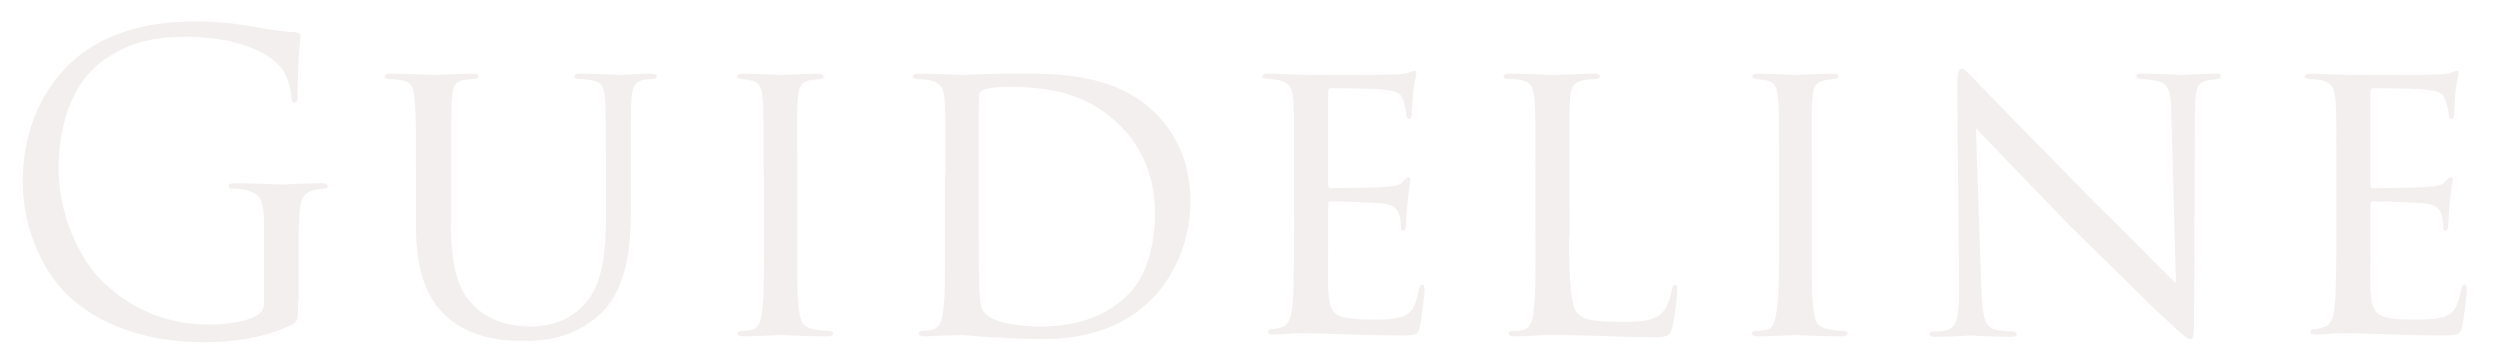 <?xml version="1.0" encoding="utf-8"?>
<!-- Generator: Adobe Illustrator 28.3.0, SVG Export Plug-In . SVG Version: 6.00 Build 0)  -->
<svg version="1.1" id="レイヤー_1" xmlns="http://www.w3.org/2000/svg" xmlns:xlink="http://www.w3.org/1999/xlink" x="0px"
	 y="0px" width="550px" height="80px" viewBox="0 0 550 80" style="enable-background:new 0 0 550 80;" xml:space="preserve">
<style type="text/css">
	.st0{opacity:0.1;}
	.st1{fill:#865C4F;}
</style>
<g class="st0">
	<path class="st1" d="M65.6,66.4c0,4-0.1,4.2-1.2,4.9c-5.8,3.1-13.9,4-19.1,4c-6.8,0-19.6-0.9-29.6-9.6C10.2,60.9,5,51.2,5,40
		c0-14.4,7-24.6,15-29.6c8.1-5,17-5.7,23.9-5.7c5.7,0,12.1,1.2,13.8,1.5c1.9,0.4,5,0.8,7.3,0.9c0.9,0.1,1.1,0.4,1.1,0.8
		c0,1.3-0.6,3.8-0.6,12.8c0,1.4-0.2,1.9-0.8,1.9c-0.4,0-0.5-0.5-0.6-1.3c-0.1-1.3-0.5-3.8-1.9-5.9c-2.2-3.4-9.5-7.3-21.1-7.3
		c-5.7,0-12.4,0.5-19.3,5.9c-5.2,4.1-8.9,12.3-8.9,22.9c0,12.7,6.4,21.9,9.5,24.9c7.1,6.9,15.3,9.6,23.6,9.6c3.2,0,7.9-0.5,10.3-1.9
		c1.2-0.6,1.8-1.6,1.8-3.1V51.1c0-7.3-0.5-8.3-4-9.3c-0.7-0.2-2.2-0.3-3.1-0.3c-0.4,0-0.7-0.2-0.7-0.5c0-0.5,0.4-0.7,1.4-0.7
		c4,0,9.7,0.3,10.2,0.3c0.5,0,6.1-0.3,8.8-0.3c1,0,1.4,0.2,1.4,0.7c0,0.4-0.4,0.5-0.7,0.5c-0.6,0-1.2,0.1-2.2,0.3
		c-2.4,0.5-3.1,2-3.3,5.1c-0.2,2.9-0.2,5.6-0.2,9.4V66.4z"/>
	<path class="st1" d="M99.2,49c0,11,2.1,15.7,5.5,18.7c3.9,3.4,8.2,4.1,11.9,4.1c4.7,0,8.9-1.3,12.3-5.2c3.6-4.1,4.4-11,4.4-18.8
		v-9.5c0-11.8,0-13.9-0.2-16.3c-0.2-2.6-0.4-4-3.3-4.4c-0.6-0.1-1.7-0.2-2.5-0.2c-0.5,0-0.9-0.3-0.9-0.5c0-0.5,0.4-0.7,1.3-0.7
		c3.9,0,8.4,0.3,8.7,0.3c0.5,0,4.3-0.3,6.8-0.3c0.9,0,1.3,0.2,1.3,0.6c0,0.4-0.4,0.6-0.9,0.6c-0.5,0-0.7,0-1.6,0.1
		c-2.5,0.3-2.9,1.9-3.1,4.5c-0.1,2.4-0.1,4.5-0.1,16.3v8c0,8.1-0.9,17.8-7.3,23.3c-5.9,4.9-11.6,5.4-16.5,5.4c-2.5,0-11,0-16.8-5.4
		c-3.9-3.6-6.7-9-6.7-20.2V38.3c0-11.9,0-13.9-0.3-16.4c-0.1-2.4-0.5-4-3.3-4.3c-0.5-0.1-1.6-0.2-2.3-0.2c-0.6,0-1-0.3-1-0.5
		c0-0.5,0.4-0.7,1.4-0.7c3.9,0,8.7,0.3,9.4,0.3c0.7,0,6-0.3,8.5-0.3c1,0,1.3,0.2,1.3,0.6c0,0.5-0.6,0.6-1.1,0.6
		c-0.5,0-1.3,0.1-2,0.2c-2.2,0.3-2.5,1.8-2.7,4.3c-0.1,2.4-0.1,4.5-0.1,16.4V49z"/>
	<path class="st1" d="M168,38.3c0-11.9,0-14-0.2-16.5c-0.2-2.4-0.7-3.8-2.6-4.1c-0.9-0.2-1.5-0.2-2.1-0.3c-0.6-0.1-1-0.3-1-0.6
		c0-0.4,0.4-0.6,1.4-0.6c2.8,0,7.9,0.3,8.2,0.3c0.4,0,5.6-0.3,8.1-0.3c0.9,0,1.4,0.2,1.4,0.6c0,0.4-0.3,0.5-1,0.6
		c-0.5,0.1-1,0.1-1.6,0.2c-2.6,0.4-2.9,1.7-3.1,4.3c-0.2,2.4-0.1,4.5-0.1,16.4v13.5c0,6.9-0.1,13.2,0.4,16.5
		c0.4,2.6,0.7,3.6,3.1,4.1c1.2,0.3,3.1,0.4,3.4,0.4c0.8,0.1,1,0.3,1,0.6S182.9,74,182,74c-4.6,0-9.8-0.3-10.3-0.3
		c-0.3,0-5.6,0.3-8.1,0.3c-0.8,0-1.4-0.2-1.4-0.6c0-0.4,0.4-0.6,1.2-0.6c0.5,0,1.4-0.1,2.2-0.3c1.5-0.4,1.8-2.2,2.1-4.3
		c0.4-3.2,0.4-9.6,0.4-16.4V38.3z"/>
	<path class="st1" d="M208,38.3c0-11.9,0-14.1-0.2-16.5c-0.2-2.4-0.9-3.7-3.5-4.2c-0.5-0.1-1.9-0.2-2.6-0.2c-0.5,0-0.9-0.3-0.9-0.5
		c0-0.5,0.5-0.7,1.4-0.7c3.7,0,9.4,0.3,9.6,0.3c0.6,0,5.3-0.3,10.3-0.3c7.9,0,22.7-0.8,32.2,8.8c4,4,7.6,10.3,7.6,19.3
		c0,9.5-4.1,17-8.5,21.5c-3.5,3.5-10.4,8.8-24,8.8c-3.4,0-7.8-0.2-11.2-0.4c-3.4-0.2-6.2-0.5-6.5-0.5c-0.2,0-1.3,0-3.1,0.1
		c-1.7,0-3.9,0.2-5.2,0.2c-0.8,0-1.3-0.2-1.3-0.6c0-0.3,0.3-0.6,1-0.6c0.7,0,1.3-0.1,2.1-0.3c1.5-0.3,2.1-2.2,2.3-4.1
		c0.5-3.3,0.4-9.4,0.4-16.7V38.3z M215.3,45.9c0,8.1,0.1,15.1,0.1,16.5c0.1,2.8,0.3,5.2,0.9,6c1,1.5,3.9,3.4,13.2,3.4
		c7.4,0,14-2.3,18.7-7c4-4,5.9-10.7,5.9-17.9c0-10.2-4.7-16.4-7.7-19.3c-7.7-7.6-16.5-8.5-25.4-8.5c-1.3,0-4,0.3-4.6,0.6
		c-0.7,0.4-1,0.7-1,1.5c-0.1,2.6-0.1,10.3-0.1,15.7V45.9z"/>
	<path class="st1" d="M284.7,38.3c0-11.8,0-13.9-0.2-16.4c-0.2-2.5-0.8-3.8-3.4-4.3c-0.5-0.1-1.4-0.2-2.2-0.2
		c-0.6,0-1.2-0.3-1.2-0.5c0-0.5,0.5-0.7,1.4-0.7c1.8,0,4.2,0.2,9.3,0.3c0.4,0,16.5,0,18.3-0.1c1.8-0.1,2.8-0.2,3.5-0.5
		c0.5-0.2,0.6-0.3,1-0.3c0.2,0,0.4,0.2,0.4,0.6c0,0.5-0.5,1.8-0.7,4c-0.1,1.5-0.2,3-0.3,4.7c0,0.8-0.2,1.3-0.6,1.3s-0.6-0.4-0.6-1
		c-0.1-1.4-0.4-2.2-0.6-2.9c-0.5-1.8-1.4-2.4-5.8-2.7c-1.2-0.1-10.1-0.2-10.3-0.2c-0.3,0-0.5,0.2-0.5,0.7v20.4
		c0,0.5,0.1,0.9,0.5,0.9c1.1,0,10.3-0.1,12.1-0.3c2.1-0.1,3.4-0.4,4.1-1.4c0.4-0.5,0.6-0.7,1-0.7c0.2,0,0.4,0.1,0.4,0.5
		c0,0.5-0.4,2.2-0.6,4.8c-0.3,2.5-0.3,4.3-0.4,5.5c-0.1,0.7-0.3,1-0.6,1c-0.5,0-0.5-0.5-0.5-1.2c0-0.5-0.1-1.4-0.3-2.2
		c-0.4-1.2-0.9-2.4-4.3-2.7c-2.1-0.2-9.4-0.4-10.8-0.4c-0.5,0-0.6,0.3-0.6,0.6v6.6c0,2.8-0.1,10.7,0,12.2c0.2,3.3,0.6,5,2.5,5.8
		c1.4,0.6,3.5,0.8,6.6,0.8c1.7,0,4.6,0.1,6.8-0.5c2.7-0.8,3.3-2.6,4-5.9c0.2-0.9,0.5-1.3,0.8-1.3c0.5,0,0.5,0.8,0.5,1.4
		c0,0.6-0.7,6.3-1,7.8c-0.4,1.8-1,2-4,2c-5.9,0-8.5-0.2-11.6-0.2c-3.1-0.1-7.3-0.3-10.6-0.3c-2.1,0-3.8,0.3-5.9,0.3
		c-0.8,0-1.3-0.2-1.3-0.6c0-0.4,0.4-0.6,0.8-0.6c0.5,0,1.2-0.1,1.8-0.3c1.6-0.4,2.7-1.5,2.9-7.1c0.1-3.1,0.2-6.7,0.2-13.6V38.3z"/>
	<path class="st1" d="M345.2,52c0,10.3,0.4,15.6,1.9,17c1.4,1.3,3.2,1.8,9.5,1.8c4,0,7.6,0,9.5-2.5c0.9-1.4,1.5-3.1,1.7-4.5
		c0.1-0.7,0.3-1.1,0.7-1.1c0.4,0,0.5,0.3,0.5,1.2c0,0.9-0.5,6-1.1,8.1c-0.5,1.8-0.5,2.2-4.8,2.2c-6.1,0-12.9-0.5-21.9-0.5
		c-3,0-4.8,0.3-7.9,0.3c-0.9,0-1.4-0.2-1.4-0.7c0-0.3,0.3-0.5,1-0.5s1.4,0,2.2-0.2c1.5-0.3,2.1-2.1,2.3-4.2
		c0.5-3.4,0.4-9.6,0.4-16.6V38.3c0-11.9,0-13.9-0.2-16.3c-0.2-2.5-0.5-4.1-3.6-4.5c-0.5-0.1-1.5-0.1-2.2-0.1c-0.6,0-1-0.3-1-0.6
		c0-0.4,0.5-0.6,1.3-0.6c3.8,0,9.2,0.3,9.4,0.3c1.3,0,6.7-0.3,9.3-0.3c0.9,0,1.2,0.3,1.2,0.6s-0.5,0.6-1,0.6c-0.6,0-1.5,0.1-2.4,0.2
		c-2.5,0.4-3.1,1.8-3.2,4.4c-0.2,2.4-0.1,4.4-0.1,16.3V52z"/>
	<path class="st1" d="M391.4,38.3c0-11.9,0-14-0.2-16.5c-0.2-2.4-0.7-3.8-2.6-4.1c-0.9-0.2-1.5-0.2-2.1-0.3c-0.6-0.1-1-0.3-1-0.6
		c0-0.4,0.4-0.6,1.3-0.6c2.8,0,7.9,0.3,8.2,0.3c0.4,0,5.6-0.3,8.1-0.3c0.9,0,1.3,0.2,1.3,0.6c0,0.4-0.3,0.5-1,0.6
		c-0.5,0.1-1,0.1-1.6,0.2c-2.6,0.4-2.9,1.7-3.1,4.3c-0.2,2.4-0.1,4.5-0.1,16.4v13.5c0,6.9-0.1,13.2,0.4,16.5
		c0.4,2.6,0.7,3.6,3.1,4.1c1.2,0.3,3.1,0.4,3.4,0.4c0.8,0.1,1,0.3,1,0.6s-0.4,0.6-1.3,0.6c-4.6,0-9.8-0.3-10.3-0.3
		c-0.3,0-5.6,0.3-8.1,0.3c-0.8,0-1.4-0.2-1.4-0.6c0-0.4,0.4-0.6,1.2-0.6c0.5,0,1.4-0.1,2.2-0.3c1.5-0.4,1.8-2.2,2.1-4.3
		c0.5-3.2,0.5-9.6,0.5-16.4V38.3z"/>
	<path class="st1" d="M430.6,18.8c0-2.8,0.3-3.7,1-3.7c0.6,0,2.2,1.8,2.8,2.4c0.8,0.9,13.3,13.7,25.9,26.5c7,6.8,16,16.1,18.4,18.3
		l-1-37.4c-0.1-4.9-0.6-6.5-3.1-7.1c-1.5-0.3-2.9-0.4-3.5-0.4c-0.9,0-1.1-0.4-1.1-0.7c0-0.5,0.7-0.5,1.6-0.5c3.9,0,7.7,0.3,8.5,0.3
		c0.9,0,3.7-0.3,7.2-0.3c1,0,1.3,0.1,1.3,0.5c0,0.4-0.3,0.6-0.8,0.7c-0.5,0.1-1.3,0.1-2.2,0.3c-2.1,0.5-2.7,1.4-2.7,6.8l-0.2,45.2
		c0,4.5-0.2,4.9-0.8,4.9s-1.5-0.6-5.9-4.8c-0.4-0.2-12.9-12.6-20.7-20.2c-9.4-9.7-18.4-19.1-20.6-21.4l1.2,35.2
		c0.2,6.2,0.7,8.5,3,9.1c1.4,0.4,3,0.4,3.7,0.4c0.7,0,1.1,0.3,1.1,0.6c0,0.4-0.4,0.6-1.4,0.6c-4.9,0-8.1-0.3-8.7-0.3s-4,0.3-7.8,0.3
		c-0.8,0-1.3-0.1-1.3-0.6c0-0.4,0.4-0.6,1.3-0.6c0.6,0,1.6,0,2.8-0.4c2-0.6,2.4-3.1,2.4-9.6C430.6,19.8,430.7,33.7,430.6,18.8z"/>
	<path class="st1" d="M514,38.3c0-11.8,0-13.9-0.2-16.4c-0.2-2.5-0.8-3.8-3.4-4.3c-0.5-0.1-1.4-0.2-2.2-0.2c-0.6,0-1.2-0.3-1.2-0.5
		c0-0.5,0.5-0.7,1.4-0.7c1.8,0,4.2,0.2,9.3,0.3c0.4,0,16.5,0,18.3-0.1c1.8-0.1,2.8-0.2,3.5-0.5c0.5-0.2,0.6-0.3,1-0.3
		c0.2,0,0.4,0.2,0.4,0.6c0,0.5-0.5,1.8-0.7,4c-0.1,1.5-0.2,3-0.3,4.7c0,0.8-0.2,1.3-0.6,1.3s-0.6-0.4-0.6-1
		c-0.1-1.4-0.4-2.2-0.6-2.9c-0.5-1.8-1.4-2.4-5.8-2.7c-1.2-0.1-10.1-0.2-10.3-0.2c-0.3,0-0.5,0.2-0.5,0.7v20.4
		c0,0.5,0.1,0.9,0.5,0.9c1.1,0,10.3-0.1,12.1-0.3c2.1-0.1,3.4-0.4,4.1-1.4c0.4-0.5,0.6-0.7,1-0.7c0.2,0,0.4,0.1,0.4,0.5
		c0,0.5-0.4,2.2-0.6,4.8c-0.3,2.5-0.3,4.3-0.4,5.5c-0.1,0.7-0.3,1-0.6,1c-0.5,0-0.5-0.5-0.5-1.2c0-0.5-0.1-1.4-0.3-2.2
		c-0.4-1.2-0.9-2.4-4.3-2.7c-2.1-0.2-9.4-0.4-10.8-0.4c-0.5,0-0.6,0.3-0.6,0.6v6.6c0,2.8-0.1,10.7,0,12.2c0.2,3.3,0.6,5,2.5,5.8
		c1.4,0.6,3.5,0.8,6.6,0.8c1.7,0,4.6,0.1,6.8-0.5c2.7-0.8,3.3-2.6,4-5.9c0.2-0.9,0.5-1.3,0.8-1.3c0.5,0,0.5,0.8,0.5,1.4
		c0,0.6-0.7,6.3-1,7.8c-0.4,1.8-1,2-4,2c-5.9,0-8.5-0.2-11.6-0.2c-3.1-0.1-7.3-0.3-10.6-0.3c-2.1,0-3.8,0.3-5.9,0.3
		c-0.8,0-1.3-0.2-1.3-0.6c0-0.4,0.4-0.6,0.8-0.6c0.5,0,1.2-0.1,1.8-0.3c1.6-0.4,2.7-1.5,2.9-7.1c0.1-3.1,0.2-6.7,0.2-13.6V38.3z"/>
</g>
</svg>
